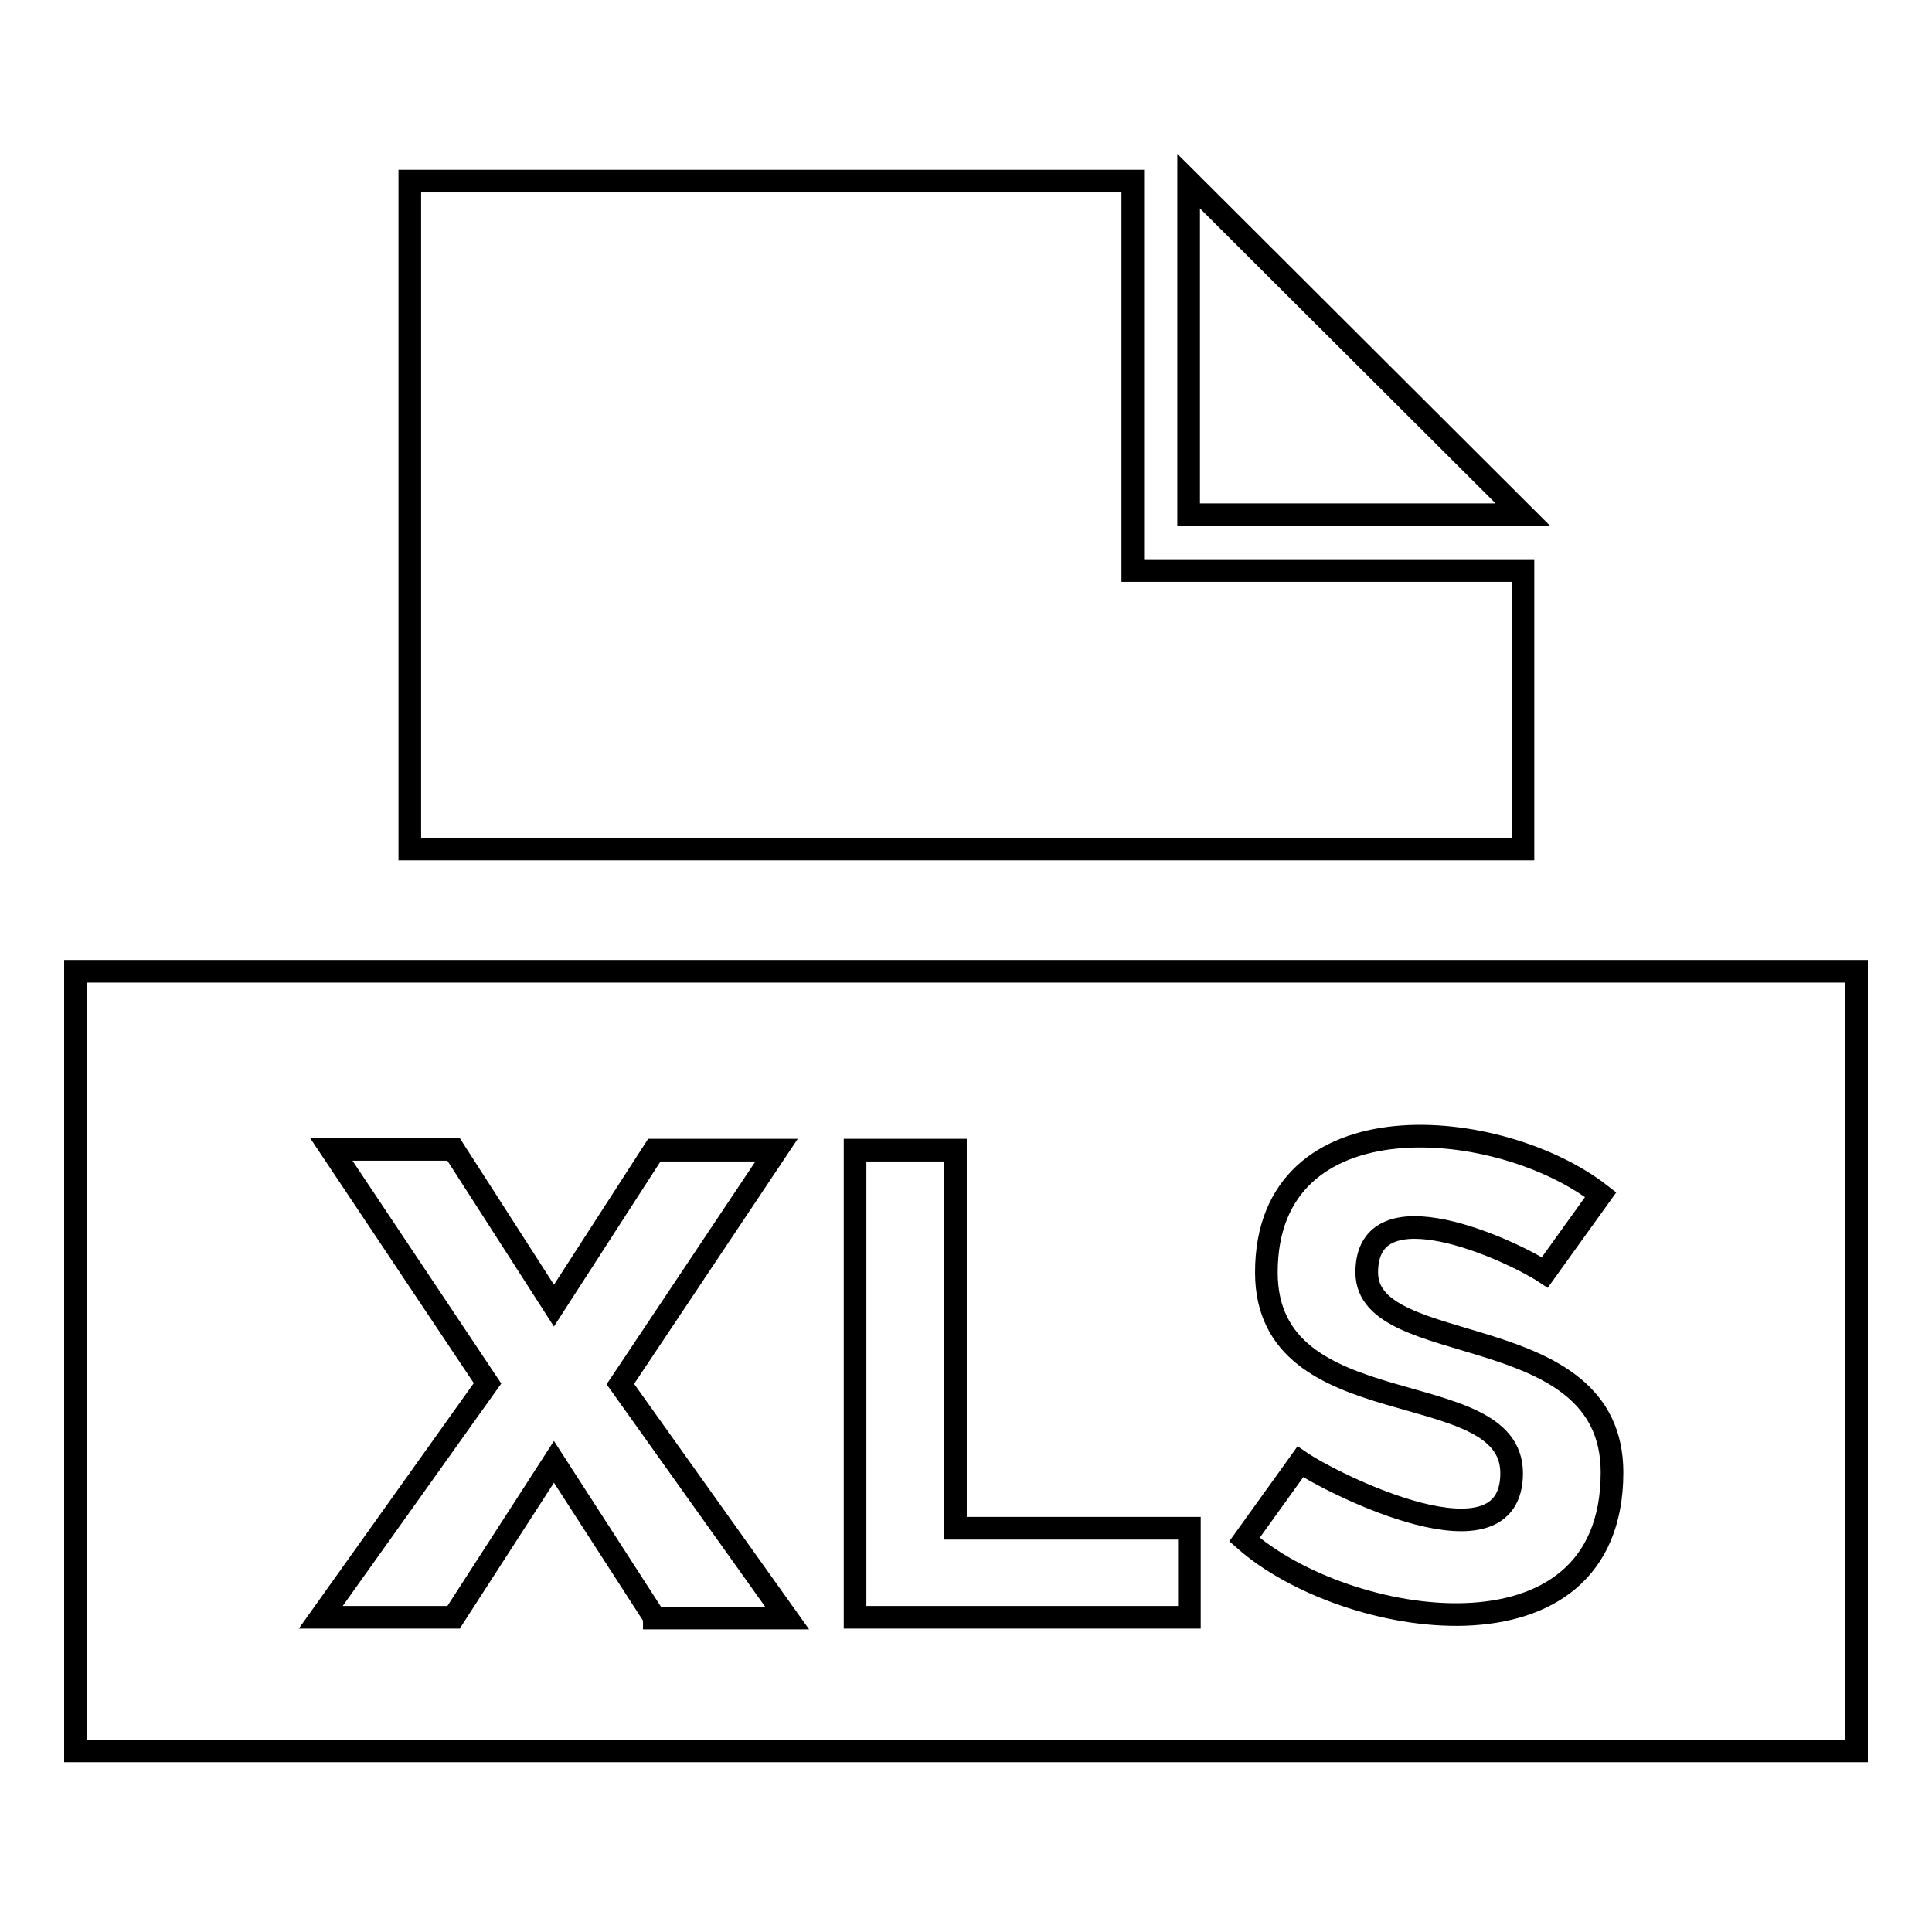 <?xml version="1.0" encoding="utf-8"?>
<!-- Svg Vector Icons : http://www.onlinewebfonts.com/icon -->
<!DOCTYPE svg PUBLIC "-//W3C//DTD SVG 1.1//EN" "http://www.w3.org/Graphics/SVG/1.1/DTD/svg11.dtd">
<svg version="1.1" xmlns="http://www.w3.org/2000/svg" xmlns:xlink="http://www.w3.org/1999/xlink" x="0px" y="0px" viewBox="0 0 256 256" enable-background="new 0 0 256 256" xml:space="preserve">
<g><g><path stroke-width="3" fill-opacity="0" stroke="#000000"  d="M150.1,75.6V24H54.3v88.5h147.5V75.6H150.1z"/><path stroke-width="3" fill-opacity="0" stroke="#000000"  d="M201.8,68.2h-44.3V24L201.8,68.2z"/><path stroke-width="3" fill-opacity="0" stroke="#000000"  d="M10,128.7V232h236V128.7H10z M86.7,214.3l-13.3-20.6l-13.3,20.6H42.5l22.1-31l-20.7-31h16.2L73.4,173l13.3-20.6h16.2l-20.7,31l22.1,31H86.7z M157.5,214.3h-44.2v-61.9h13.3v50.1h31V214.3z M213.6,195.1c0,26.5-35.4,20.7-48.7,8.9l7.4-10.3c4.4,3,28,14.8,28,1.5l0,0c0-13.3-32.5-5.9-32.5-26.6l0,0c0-23.6,31-20.7,44.3-10.3l-7.4,10.3c-4.4-2.9-23.6-11.8-23.6,0l0,0C181.1,180.3,213.6,174.4,213.6,195.1L213.6,195.1z"/></g></g>
</svg>